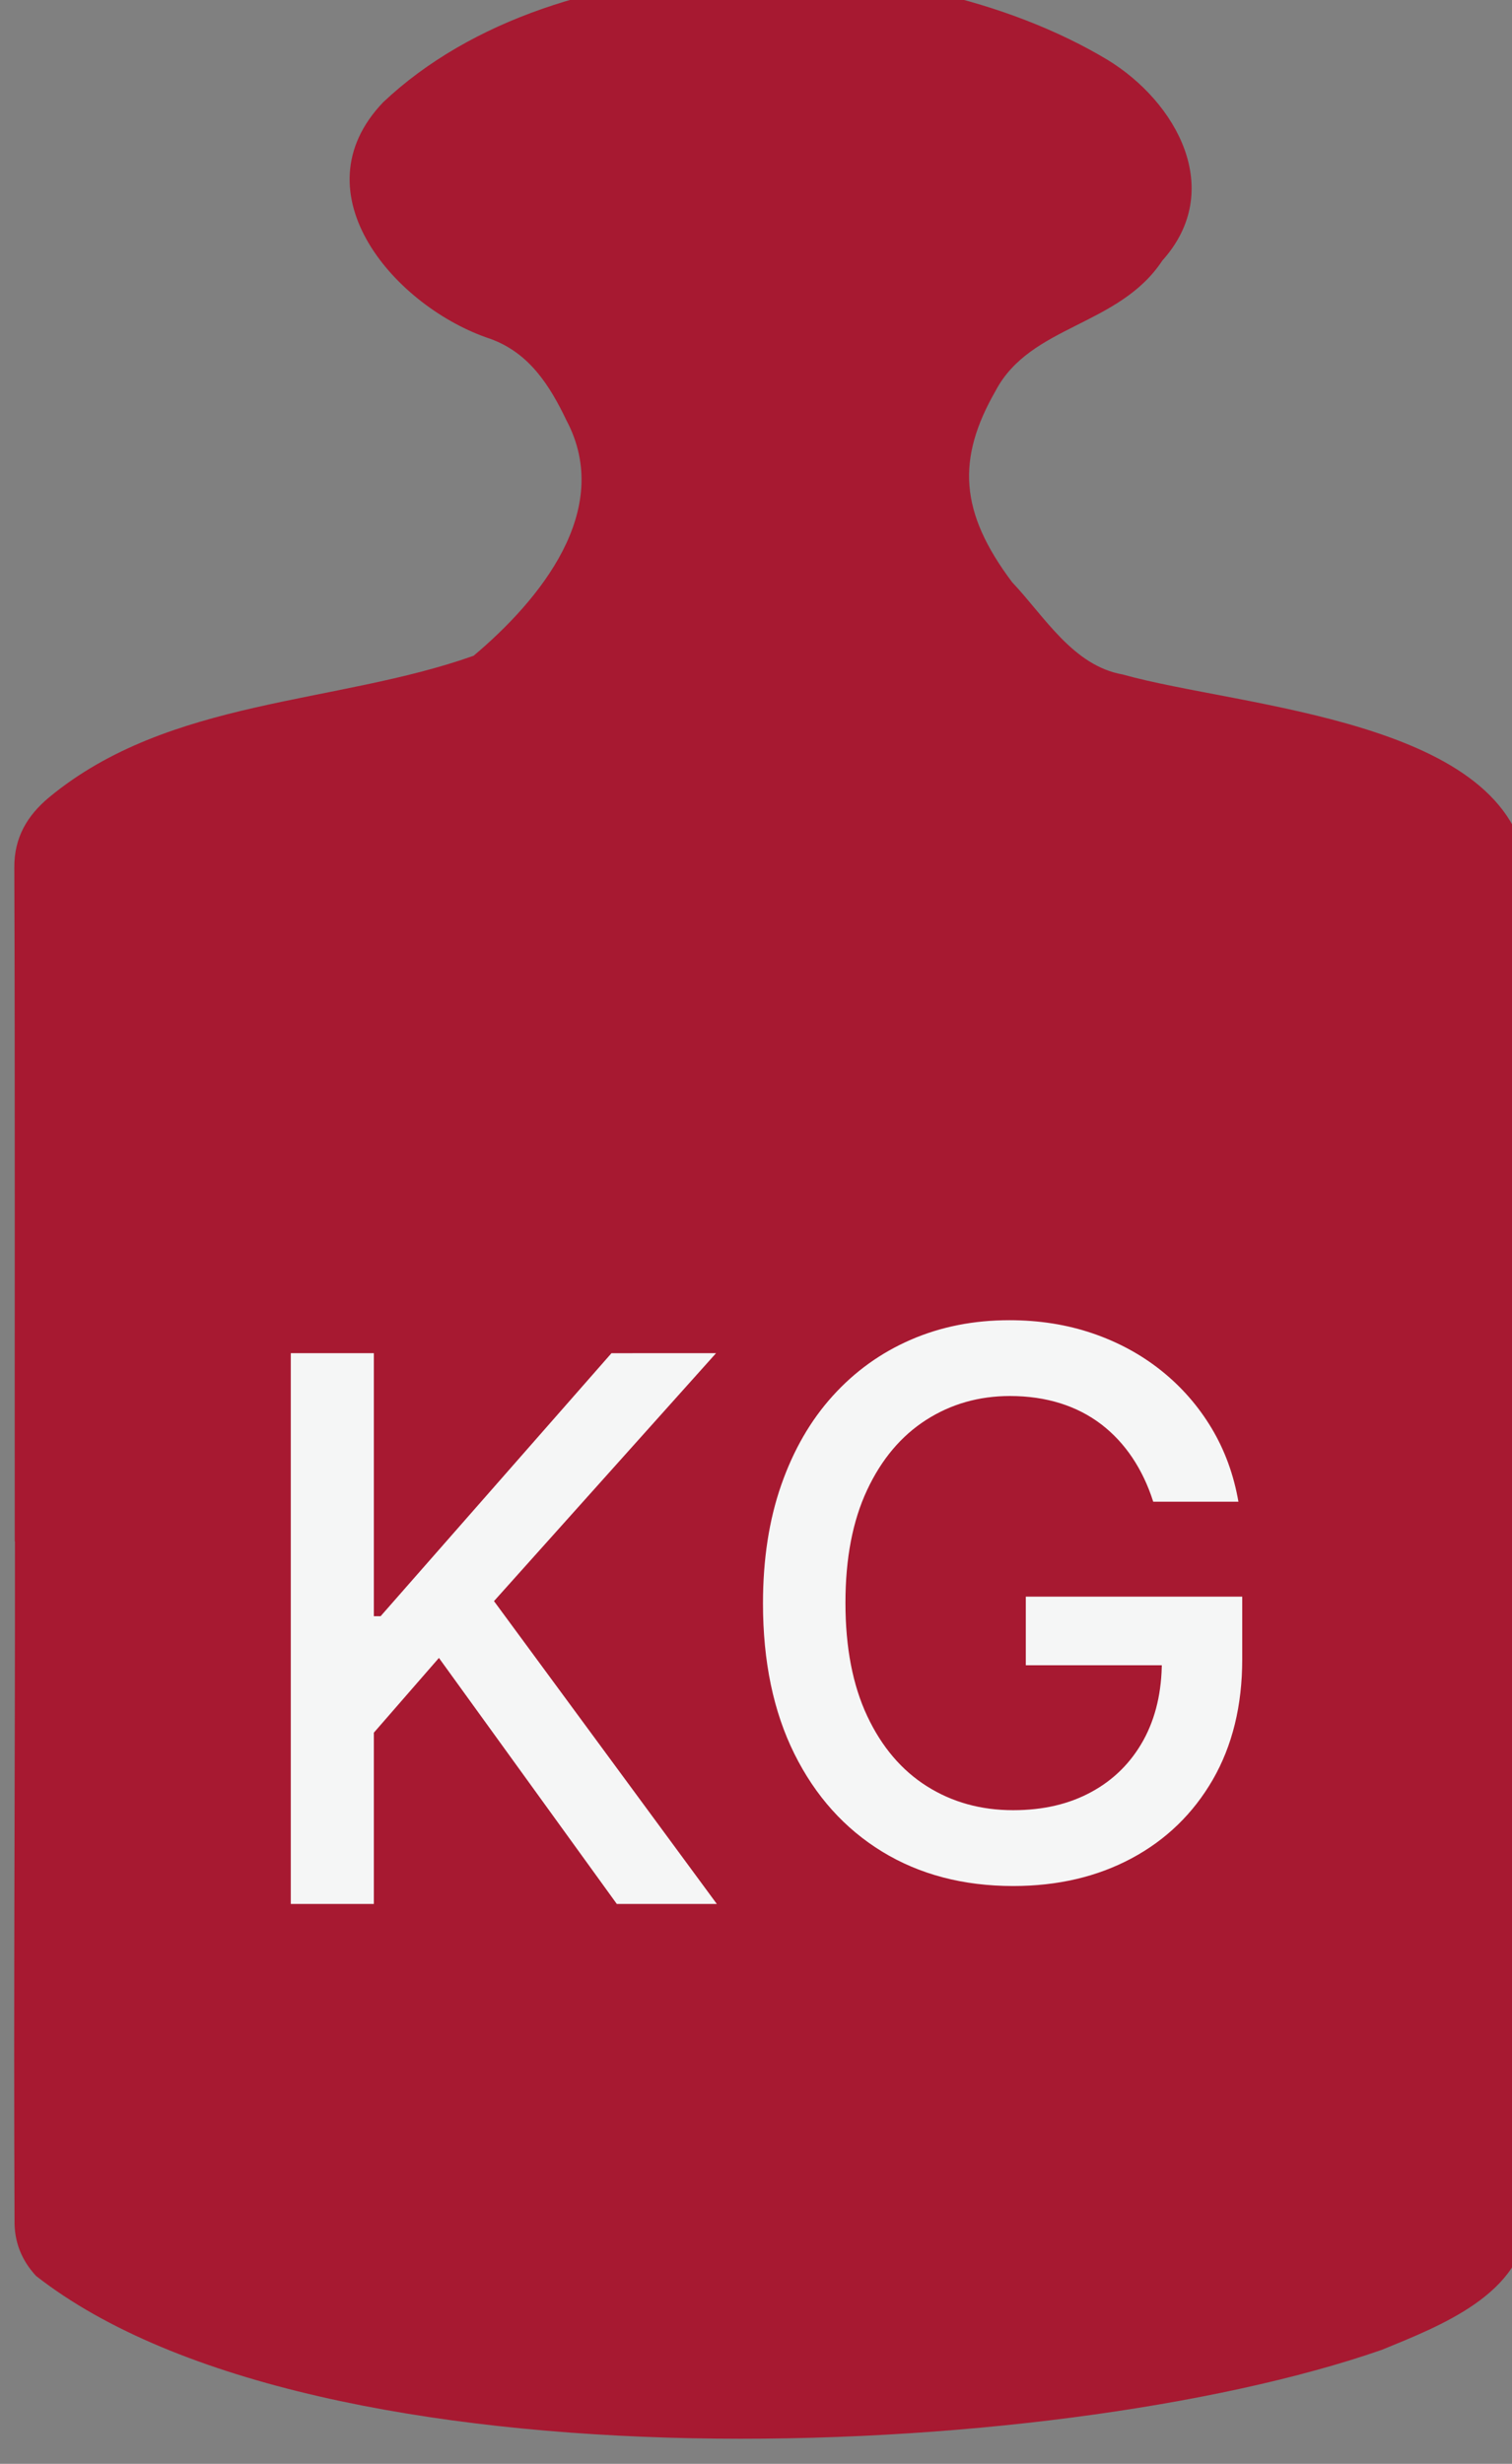 <?xml version="1.0" encoding="UTF-8" standalone="no"?>
<!-- Created with Inkscape (http://www.inkscape.org/) -->

<svg
   width="9.973mm"
   height="16.243mm"
   viewBox="0 0 9.973 16.243"
   version="1.1"
   id="svg984"
   xmlns="http://www.w3.org/2000/svg"
   xmlns:svg="http://www.w3.org/2000/svg">
  <rect x="0" y="0" width="9.973" height="16.243" fill="#808080" stroke="none"/>
  <defs
     id="defs981">
    <clipPath
       clipPathUnits="userSpaceOnUse"
       id="clipPath295">
      <path
         d="M 0,0 H 623.622 V 1349.291 H 0 Z"
         id="path293" />
    </clipPath>
    <clipPath
       clipPathUnits="userSpaceOnUse"
       id="clipPath311">
      <path
         d="M 0,0 H 623.622 V 1349.291 H 0 Z"
         id="path309" />
    </clipPath>
  </defs>
  <g
     id="layer1"
     transform="translate(-69.278,-68.637)">
    <g
       id="g289"
       transform="matrix(0.353,0,0,-0.353,-78.721,347.622)">
      <g
         id="g291"
         clip-path="url(#clipPath295)">
        <g
           id="g297"
           transform="translate(419.536,761.54)">
          <path
             d="m 0,0 c -0.003,4.195 0.007,8.391 -0.008,12.586 -0.003,0.56 0.243,0.971 0.654,1.312 2.244,1.852 5.355,1.727 7.928,2.641 1.238,1.041 2.623,2.722 1.735,4.396 -0.312,0.652 -0.695,1.26 -1.423,1.523 -1.761,0.582 -3.634,2.712 -2.002,4.418 3.282,3.096 9.794,3.031 13.529,0.796 1.3,-0.79 2.212,-2.438 1.03,-3.753 -0.813,-1.232 -2.466,-1.199 -3.116,-2.433 -0.731,-1.276 -0.673,-2.266 0.31,-3.574 0.606,-0.64 1.136,-1.559 2.067,-1.723 2.199,-0.619 7.279,-0.84 7.555,-3.694 -0.017,-8.401 0.002,-16.802 -0.005,-25.203 -0.056,-1.352 -1.642,-1.953 -2.709,-2.391 -6.14,-2.137 -19.892,-2.726 -25.147,1.38 -0.273,0.295 -0.41,0.642 -0.402,1.047 C -0.023,-8.449 0.007,-4.224 0.004,0 Z"
             style="fill:#a71931;fill-opacity:1;fill-rule:nonzero;stroke:none"
             id="path299" />
        </g>
      </g>
    </g>
    <g
       id="g301"
       transform="matrix(0.353,0,0,-0.353,71.196,81.189)">
      <path
         d="M 0,0 V 10.286 H 1.552 V 5.374 h 0.126 l 4.314,4.912 H 7.946 L 3.797,5.656 7.961,0 H 6.092 L 2.768,4.595 1.552,3.199 V 0 Z"
         style="fill:#f5f6f6;fill-opacity:1;fill-rule:nonzero;stroke:none"
         id="path303" />
    </g>
    <g
       id="g305"
       transform="matrix(0.353,0,0,-0.353,-78.721,347.622)">
      <g
         id="g307"
         clip-path="url(#clipPath311)">
        <g
           id="g313"
           transform="translate(440.809,762.28)">
          <path
             d="m 0,0 c -0.097,0.305 -0.227,0.578 -0.389,0.821 -0.163,0.243 -0.356,0.451 -0.58,0.623 -0.225,0.172 -0.48,0.304 -0.766,0.394 -0.287,0.09 -0.6,0.136 -0.942,0.136 -0.579,0 -1.102,-0.149 -1.567,-0.447 -0.465,-0.298 -0.833,-0.734 -1.102,-1.308 -0.27,-0.575 -0.405,-1.277 -0.405,-2.108 0,-0.833 0.136,-1.538 0.407,-2.114 0.271,-0.576 0.643,-1.013 1.115,-1.311 0.472,-0.298 1.01,-0.447 1.612,-0.447 0.56,0 1.048,0.114 1.464,0.342 0.417,0.227 0.74,0.55 0.97,0.966 0.229,0.417 0.344,0.909 0.344,1.474 l 0.402,-0.075 h -2.944 v 1.281 h 4.044 v -1.17 c 0,-0.864 -0.184,-1.613 -0.55,-2.248 -0.367,-0.634 -0.873,-1.124 -1.517,-1.469 -0.645,-0.345 -1.382,-0.517 -2.213,-0.517 -0.931,0 -1.747,0.214 -2.448,0.642 -0.701,0.429 -1.248,1.038 -1.64,1.826 -0.392,0.789 -0.587,1.725 -0.587,2.81 0,0.821 0.113,1.558 0.341,2.211 0.228,0.652 0.548,1.207 0.962,1.664 0.413,0.457 0.9,0.807 1.461,1.05 0.561,0.243 1.175,0.364 1.841,0.364 0.556,0 1.074,-0.082 1.555,-0.246 C -0.652,2.98 -0.223,2.747 0.153,2.446 0.53,2.144 0.842,1.787 1.09,1.374 1.338,0.96 1.505,0.502 1.592,0 Z"
             style="fill:#f5f6f6;fill-opacity:1;fill-rule:nonzero;stroke:none"
             id="path315" />
        </g>
      </g>
    </g>
  </g>
</svg>

